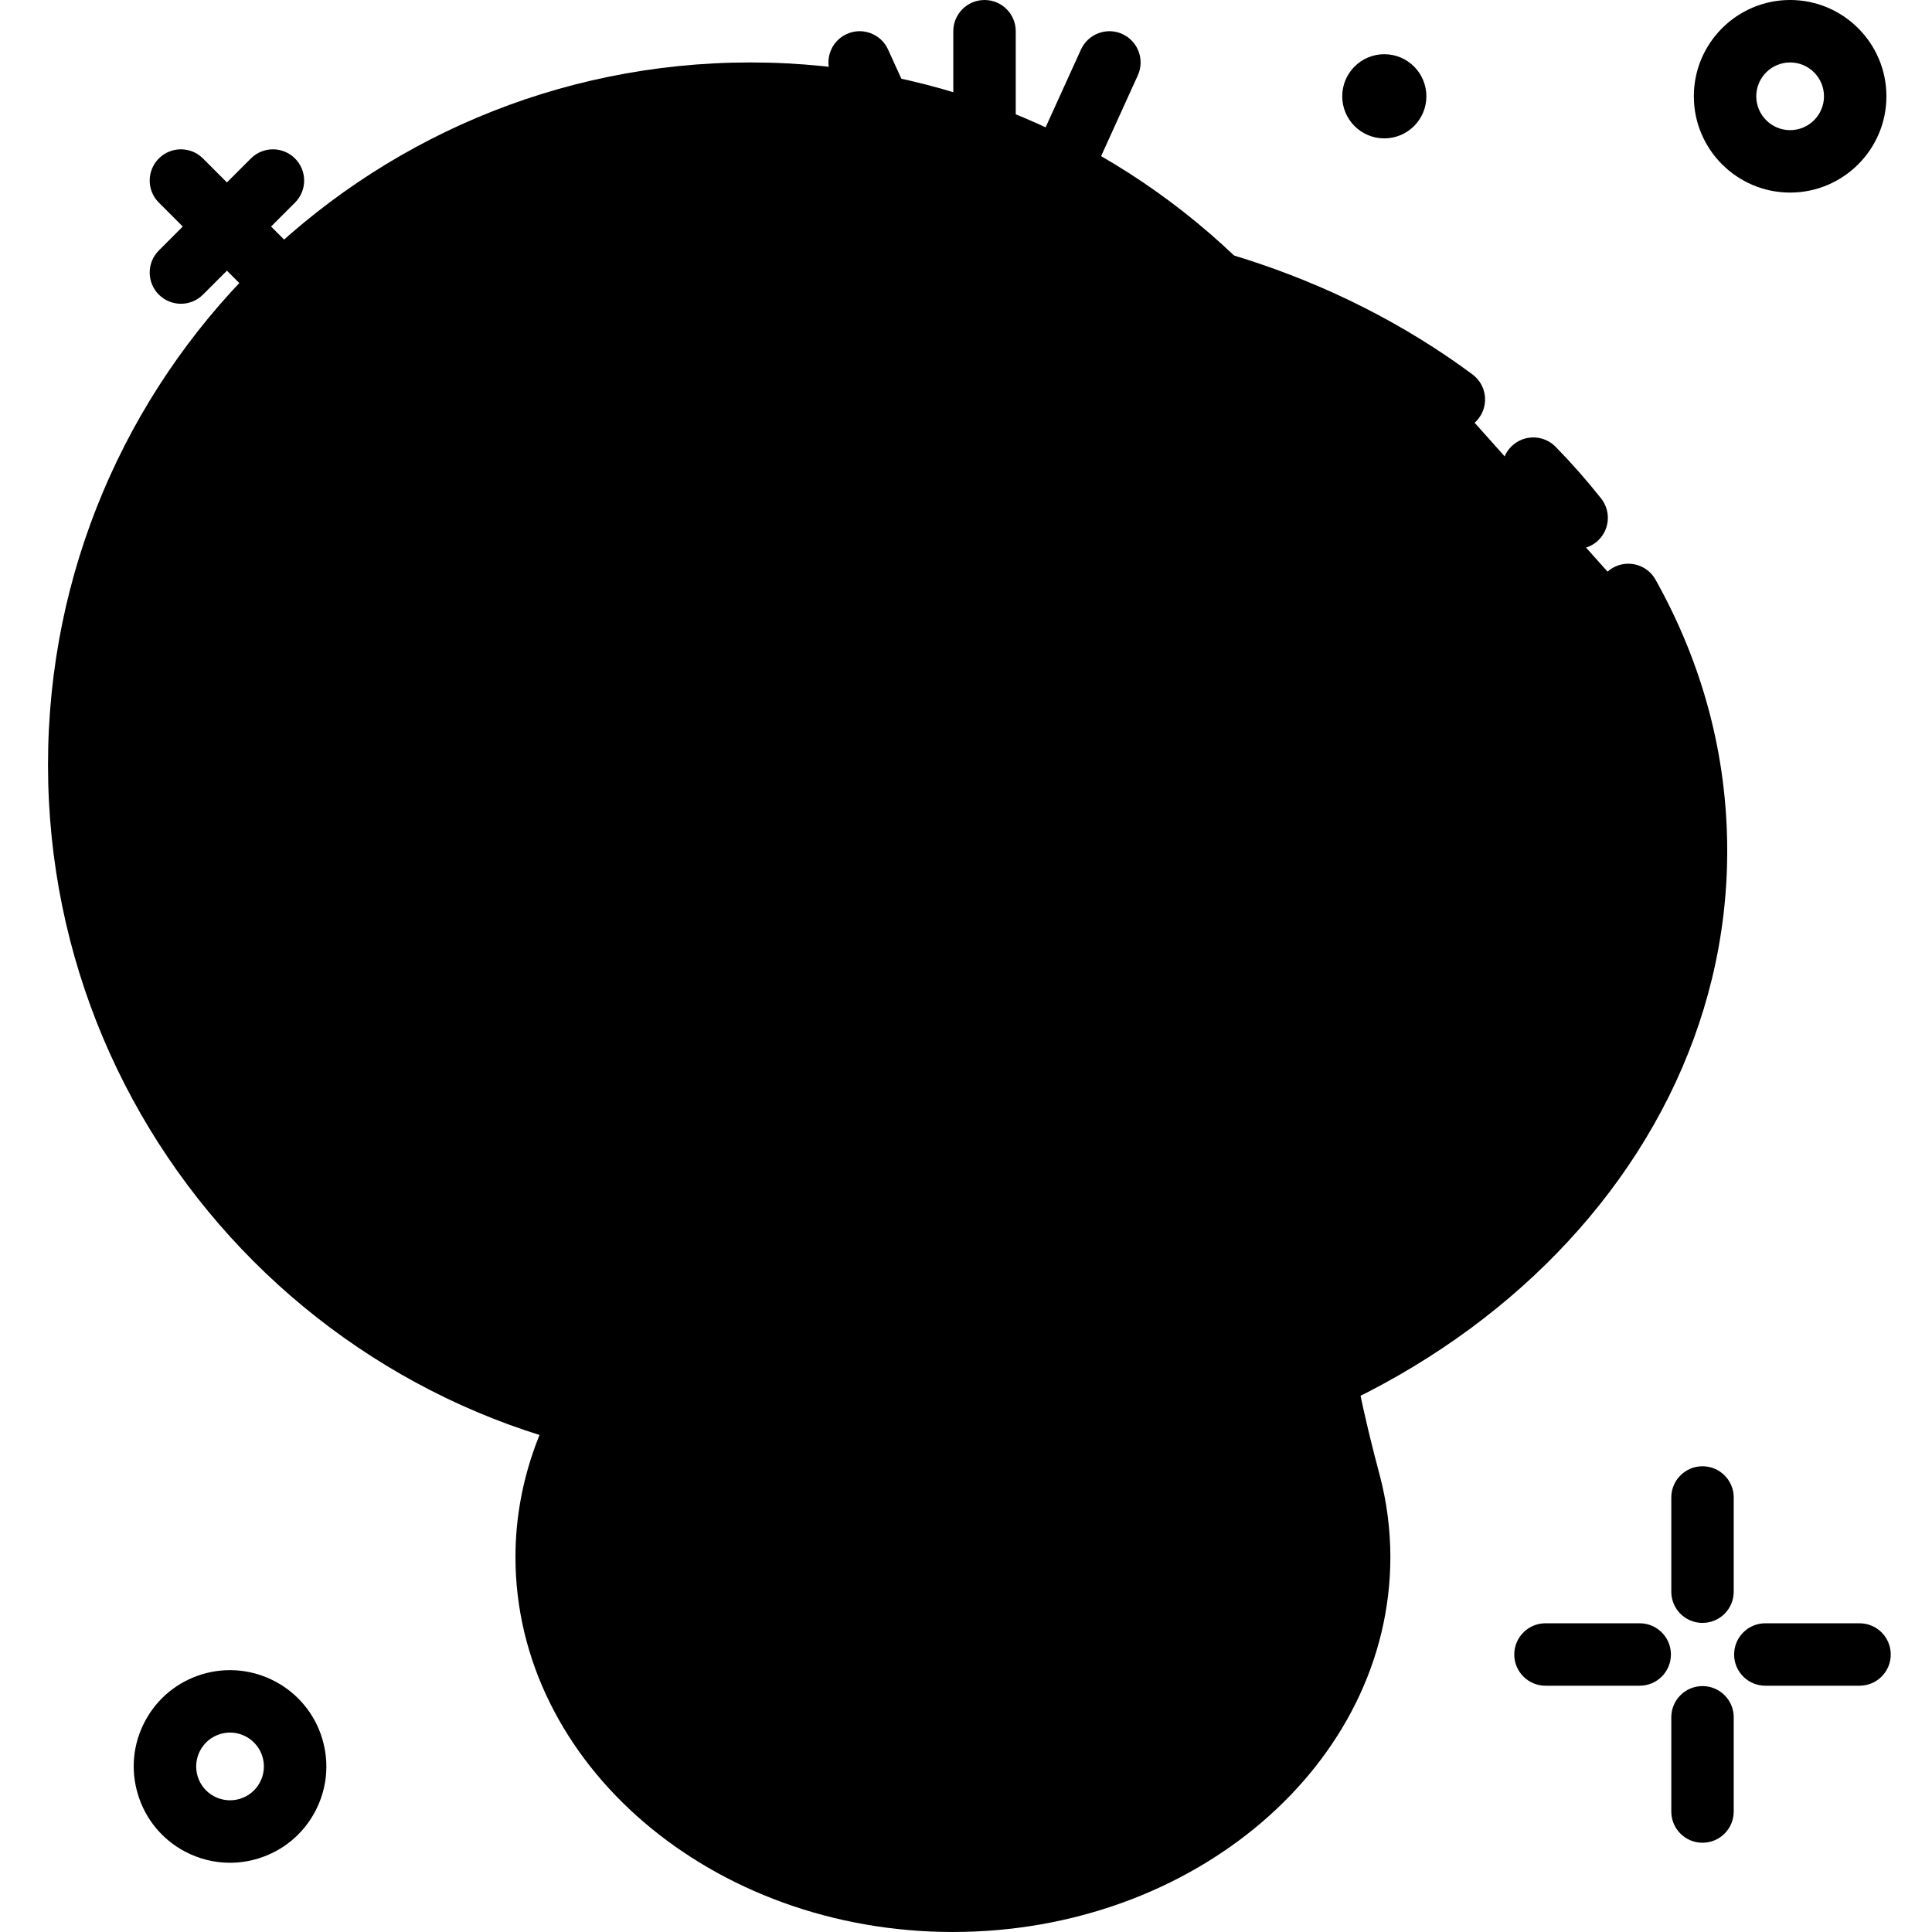 <svg height="422pt" viewBox="-10 0 422 422.501" width="422pt" xmlns="http://www.w3.org/2000/svg"><path d="m307.449 167.254c0 84.832-68.77 153.602-153.598 153.602-84.832 0-153.602-68.77-153.602-153.602 0-84.828 68.77-153.598 153.602-153.598 84.828 0 153.598 68.77 153.598 153.598zm0 0" fill="hsl(246, 34.2%, 80.2%)"/><g fill="hsl(73, 55.1%, 20.4%)"><path d="m396.406 368.641h-20.605c-3.77 0-6.824-3.051-6.824-6.824 0-3.773 3.055-6.828 6.824-6.828h20.605c3.77 0 6.824 3.055 6.824 6.828 0 3.773-3.055 6.824-6.824 6.824zm0 0"/><path d="m348.328 368.641h-20.602c-3.77 0-6.828-3.051-6.828-6.824 0-3.773 3.059-6.828 6.828-6.828h20.602c3.77 0 6.828 3.055 6.828 6.828 0 3.773-3.059 6.824-6.828 6.824zm0 0"/><path d="m362.062 354.906c-3.77 0-6.824-3.051-6.824-6.824v-20.605c0-3.773 3.055-6.828 6.824-6.828s6.828 3.055 6.828 6.828v20.605c0 3.773-3.059 6.824-6.828 6.824zm0 0"/><path d="m362.062 402.98c-3.77 0-6.824-3.051-6.824-6.824v-20.609c0-3.773 3.055-6.824 6.824-6.824s6.828 3.051 6.828 6.824v20.609c0 3.773-3.059 6.824-6.828 6.824zm0 0"/><path d="m40.027 407.359c-3.418 0-6.801-.84-9.902-2.492-4.965-2.652-8.59-7.086-10.219-12.473-1.633-5.375-1.07-11.074 1.582-16.035 2.652-4.961 7.074-8.586 12.461-10.219 11.109-3.359 22.891 2.934 26.258 14.047 1.633 5.379 1.07 11.078-1.582 16.039-2.652 4.957-7.074 8.586-12.461 10.219-2.02.613-4.082.914-6.137.914zm.023-28.473c-.711 0-1.43.109-2.145.324-3.906 1.184-6.117 5.324-4.938 9.23.574 1.895 1.852 3.453 3.594 4.387 1.742.926 3.758 1.121 5.641.555 1.891-.574 3.449-1.848 4.379-3.594.934-1.746 1.129-3.746.559-5.641-.969-3.191-3.914-5.262-7.09-5.262zm0 0"/><path d="m381.223 42.113c-11.609 0-21.055-9.445-21.055-21.055 0-11.613 9.445-21.059 21.055-21.059 11.613 0 21.059 9.445 21.059 21.059 0 11.609-9.445 21.055-21.059 21.055zm0-28.457c-4.082 0-7.402 3.316-7.402 7.406 0 4.082 3.32 7.398 7.402 7.398 4.086 0 7.406-3.316 7.406-7.398 0-4.09-3.32-7.406-7.406-7.406zm0 0"/><path d="m301.68 21.059c0 5.082-4.121 9.203-9.203 9.203-5.082 0-9.199-4.121-9.199-9.203 0-5.082 4.117-9.203 9.199-9.203 5.082 0 9.203 4.121 9.203 9.203zm0 0"/><path d="m29.312 66.43c-1.746 0-3.496-.668-4.828-2-2.664-2.668-2.664-6.988 0-9.652l20.129-20.121c2.664-2.668 6.984-2.668 9.652 0 2.664 2.664 2.664 6.988 0 9.652l-20.129 20.121c-1.332 1.332-3.078 2-4.824 2zm0 0"/><path d="m205.051 54.613c-3.77 0-6.828-3.051-6.828-6.824v-40.961c0-3.773 3.059-6.828 6.828-6.828s6.828 3.055 6.828 6.828v40.961c0 3.773-3.059 6.824-6.828 6.824zm0 0"/><path d="m215.289 58.027c-.949 0-1.906-.191-2.82-.613-3.434-1.559-4.949-5.605-3.391-9.039l17.066-37.547c1.562-3.426 5.629-4.957 9.039-3.387 3.434 1.562 4.949 5.609 3.391 9.043l-17.066 37.547c-1.148 2.512-3.625 3.996-6.219 3.996zm0 0"/><path d="m194.812 58.027c-2.594 0-5.074-1.484-6.215-4l-17.066-37.547c-1.562-3.434-.043-7.48 3.387-9.039 3.406-1.574 7.477-.047 9.039 3.387l17.066 37.547c1.559 3.434.043 7.48-3.391 9.039-.91.418-1.871.613-2.82.613zm0 0"/><path d="m49.438 66.43c-1.746 0-3.492-.668-4.824-2l-20.129-20.121c-2.664-2.664-2.664-6.988 0-9.652 2.66-2.668 6.988-2.668 9.652 0l20.129 20.121c2.664 2.664 2.664 6.984 0 9.652-1.332 1.332-3.082 2-4.828 2zm0 0"/></g><path d="m345.836 130.098c9.496 16.988 14.805 35.969 14.805 55.996 0 72.613-69.805 131.477-155.914 131.477-86.109 0-155.918-58.863-155.918-131.477s69.809-131.48 155.918-131.48c39.461 0 75.496 12.363 102.961 32.746" fill="hsl(107, 100.0%, 66.2%)"/><path d="m204.727 324.395c-89.734 0-162.742-62.039-162.742-138.301 0-76.258 73.008-138.305 162.742-138.305 39.402 0 77.41 12.105 107.027 34.086 3.031 2.246 3.664 6.52 1.418 9.547-2.242 3.035-6.52 3.66-9.551 1.414-27.285-20.246-62.402-31.395-98.895-31.395-82.207 0-149.09 55.922-149.09 124.652 0 68.734 66.883 124.648 149.09 124.648 82.207 0 149.086-55.914 149.086-124.648 0-18.398-4.688-36.117-13.934-52.656-1.84-3.297-.664-7.453 2.629-9.293 3.293-1.836 7.457-.656 9.289 2.625 10.398 18.605 15.672 38.566 15.672 59.328 0 76.258-73.004 138.297-162.742 138.297zm0 0" fill="hsl(73, 55.1%, 20.4%)"/><path d="m334.543 120.066c-2.012 0-4.012-.887-5.355-2.594-2.77-3.492-5.797-6.934-9.004-10.211-2.633-2.699-2.582-7.02.113-9.66 2.695-2.629 7.023-2.582 9.652.113 3.535 3.617 6.879 7.418 9.941 11.293 2.34 2.953 1.84 7.246-1.113 9.586-1.254.992-2.75 1.473-4.234 1.473zm0 0" fill="hsl(73, 55.1%, 20.4%)"/><path d="m280.016 260.918 3.812-11.465c4.637-13.93-4.004-28.734-18.664-31.973l-41.102-9.074-11.387-6.723c-8.523-5.031-19.23-4.938-27.656.238l-8.621 5.297-38.082 11.695c-13.266 4.07-20.754 17.73-16.852 30.738l1.82 6.078c3.047 10.168 3.207 20.949.453 31.199l-2.074 7.73c-2.031 7.562-4.883 14.863-7.777 22.156-2.953 7.441-4.582 15.391-4.582 23.68 0 41.516 39.77 75.176 88.832 75.176s88.836-33.66 88.836-75.176c0-5.605-.746-11.055-2.141-16.301-3.656-13.758-6.789-27.645-7.641-41.832-.434-7.258.523-14.527 2.824-21.445zm0 0" fill="hsl(113, 100.0%, 78.4%)"/><path d="m198.137 422.5c-52.746 0-95.664-36.785-95.664-82.008 0-8.898 1.707-17.711 5.066-26.191 3.016-7.602 5.66-14.453 7.531-21.414l2.074-7.727c2.426-9.02 2.289-18.52-.398-27.473l-1.82-6.074c-4.941-16.496 4.656-34.09 21.387-39.227l37.254-11.441 7.883-4.84c10.641-6.531 23.938-6.648 34.691-.305l10.453 6.172 40.047 8.84c8.988 1.988 16.707 7.652 21.184 15.539 4.363 7.688 5.266 16.895 2.48 25.254l-3.812 11.461c-2.031 6.121-2.871 12.473-2.484 18.891.855 14.281 4.23 28.48 7.422 40.488 1.574 5.895 2.371 11.969 2.371 18.047-.004 45.223-42.918 82.008-95.664 82.008zm.906-217.719c-3.617 0-7.238.988-10.453 2.961l-8.617 5.293c-.492.309-1.02.539-1.57.715l-38.086 11.691c-9.746 2.996-15.156 12.766-12.312 22.254l1.82 6.074c3.414 11.387 3.586 23.465.508 34.934l-2.074 7.727c-2.062 7.664-4.855 14.914-8.031 22.906-2.719 6.867-4.098 13.984-4.098 21.16 0 37.691 36.789 68.352 82.008 68.352 45.223 0 82.008-30.66 82.008-68.352 0-4.895-.641-9.781-1.91-14.535-3.367-12.668-6.93-27.699-7.855-43.188-.488-8.16.574-16.238 3.16-24.012l3.812-11.461c1.586-4.773 1.09-9.82-1.402-14.207-2.57-4.531-7.039-7.793-12.254-8.945l-41.105-9.074c-.703-.152-1.379-.418-2.004-.785l-11.387-6.727c-3.141-1.855-6.648-2.781-10.156-2.781zm0 0" fill="hsl(73, 55.1%, 20.4%)"/><path d="m307.449 160.43c0-16.969-16.809-30.723-37.547-30.723-20.734 0-37.547 13.754-37.547 30.723 0 16.965 16.812 30.719 37.547 30.719 20.738 0 37.547-13.754 37.547-30.719zm0 0" fill="hsl(64, 0.0%, 99.0%)"/><path d="m269.902 197.977c-24.465 0-44.371-16.848-44.371-37.547 0-20.703 19.906-37.547 44.371-37.547 24.469 0 44.375 16.844 44.375 37.547 0 20.699-19.906 37.547-44.375 37.547zm0-61.441c-16.938 0-30.719 10.719-30.719 23.895 0 13.172 13.781 23.891 30.719 23.891 16.941 0 30.723-10.719 30.723-23.891 0-13.176-13.781-23.895-30.723-23.895zm0 0" fill="hsl(73, 55.1%, 20.4%)"/><path d="m177.742 160.43c0-16.969-16.809-30.723-37.547-30.723-20.734 0-37.547 13.754-37.547 30.723 0 16.965 16.812 30.719 37.547 30.719 20.738 0 37.547-13.754 37.547-30.719zm0 0" fill="hsl(64, 0.0%, 99.0%)"/><path d="m140.195 197.977c-24.465 0-44.371-16.848-44.371-37.547 0-20.703 19.906-37.547 44.371-37.547 24.469 0 44.375 16.844 44.375 37.547 0 20.699-19.906 37.547-44.375 37.547zm0-61.441c-16.938 0-30.719 10.719-30.719 23.895 0 13.172 13.781 23.891 30.719 23.891 16.941 0 30.723-10.719 30.723-23.891 0-13.176-13.781-23.895-30.723-23.895zm0 0" fill="hsl(73, 55.1%, 20.4%)"/><path d="m184.578 252.59c-2.508 0-4.918-1.383-6.113-3.773l-6.828-13.656c-1.688-3.371-.32-7.473 3.055-9.16 3.379-1.676 7.473-.32 9.16 3.055l6.824 13.652c1.688 3.375.32 7.477-3.051 9.16-.98.488-2.023.723-3.047.723zm0 0" fill="hsl(73, 55.1%, 20.4%)"/><path d="m211.871 252.59c-1.023 0-2.066-.234-3.047-.723-3.371-1.684-4.738-5.785-3.051-9.16l6.824-13.652c1.684-3.375 5.773-4.73 9.16-3.055 3.375 1.688 4.738 5.789 3.055 9.16l-6.828 13.656c-1.199 2.391-3.605 3.773-6.113 3.773zm0 0" fill="hsl(73, 55.1%, 20.4%)"/><path d="m266.492 150.188c0 3.77-3.059 6.828-6.828 6.828-3.77 0-6.828-3.059-6.828-6.828s3.059-6.824 6.828-6.824c3.77 0 6.828 3.055 6.828 6.824zm0 0" fill="hsl(73, 55.1%, 20.4%)"/><path d="m150.438 150.188c0 3.77-3.059 6.828-6.828 6.828s-6.824-3.059-6.824-6.828 3.055-6.824 6.824-6.824 6.828 3.055 6.828 6.824zm0 0" fill="hsl(73, 55.1%, 20.4%)"/></svg>